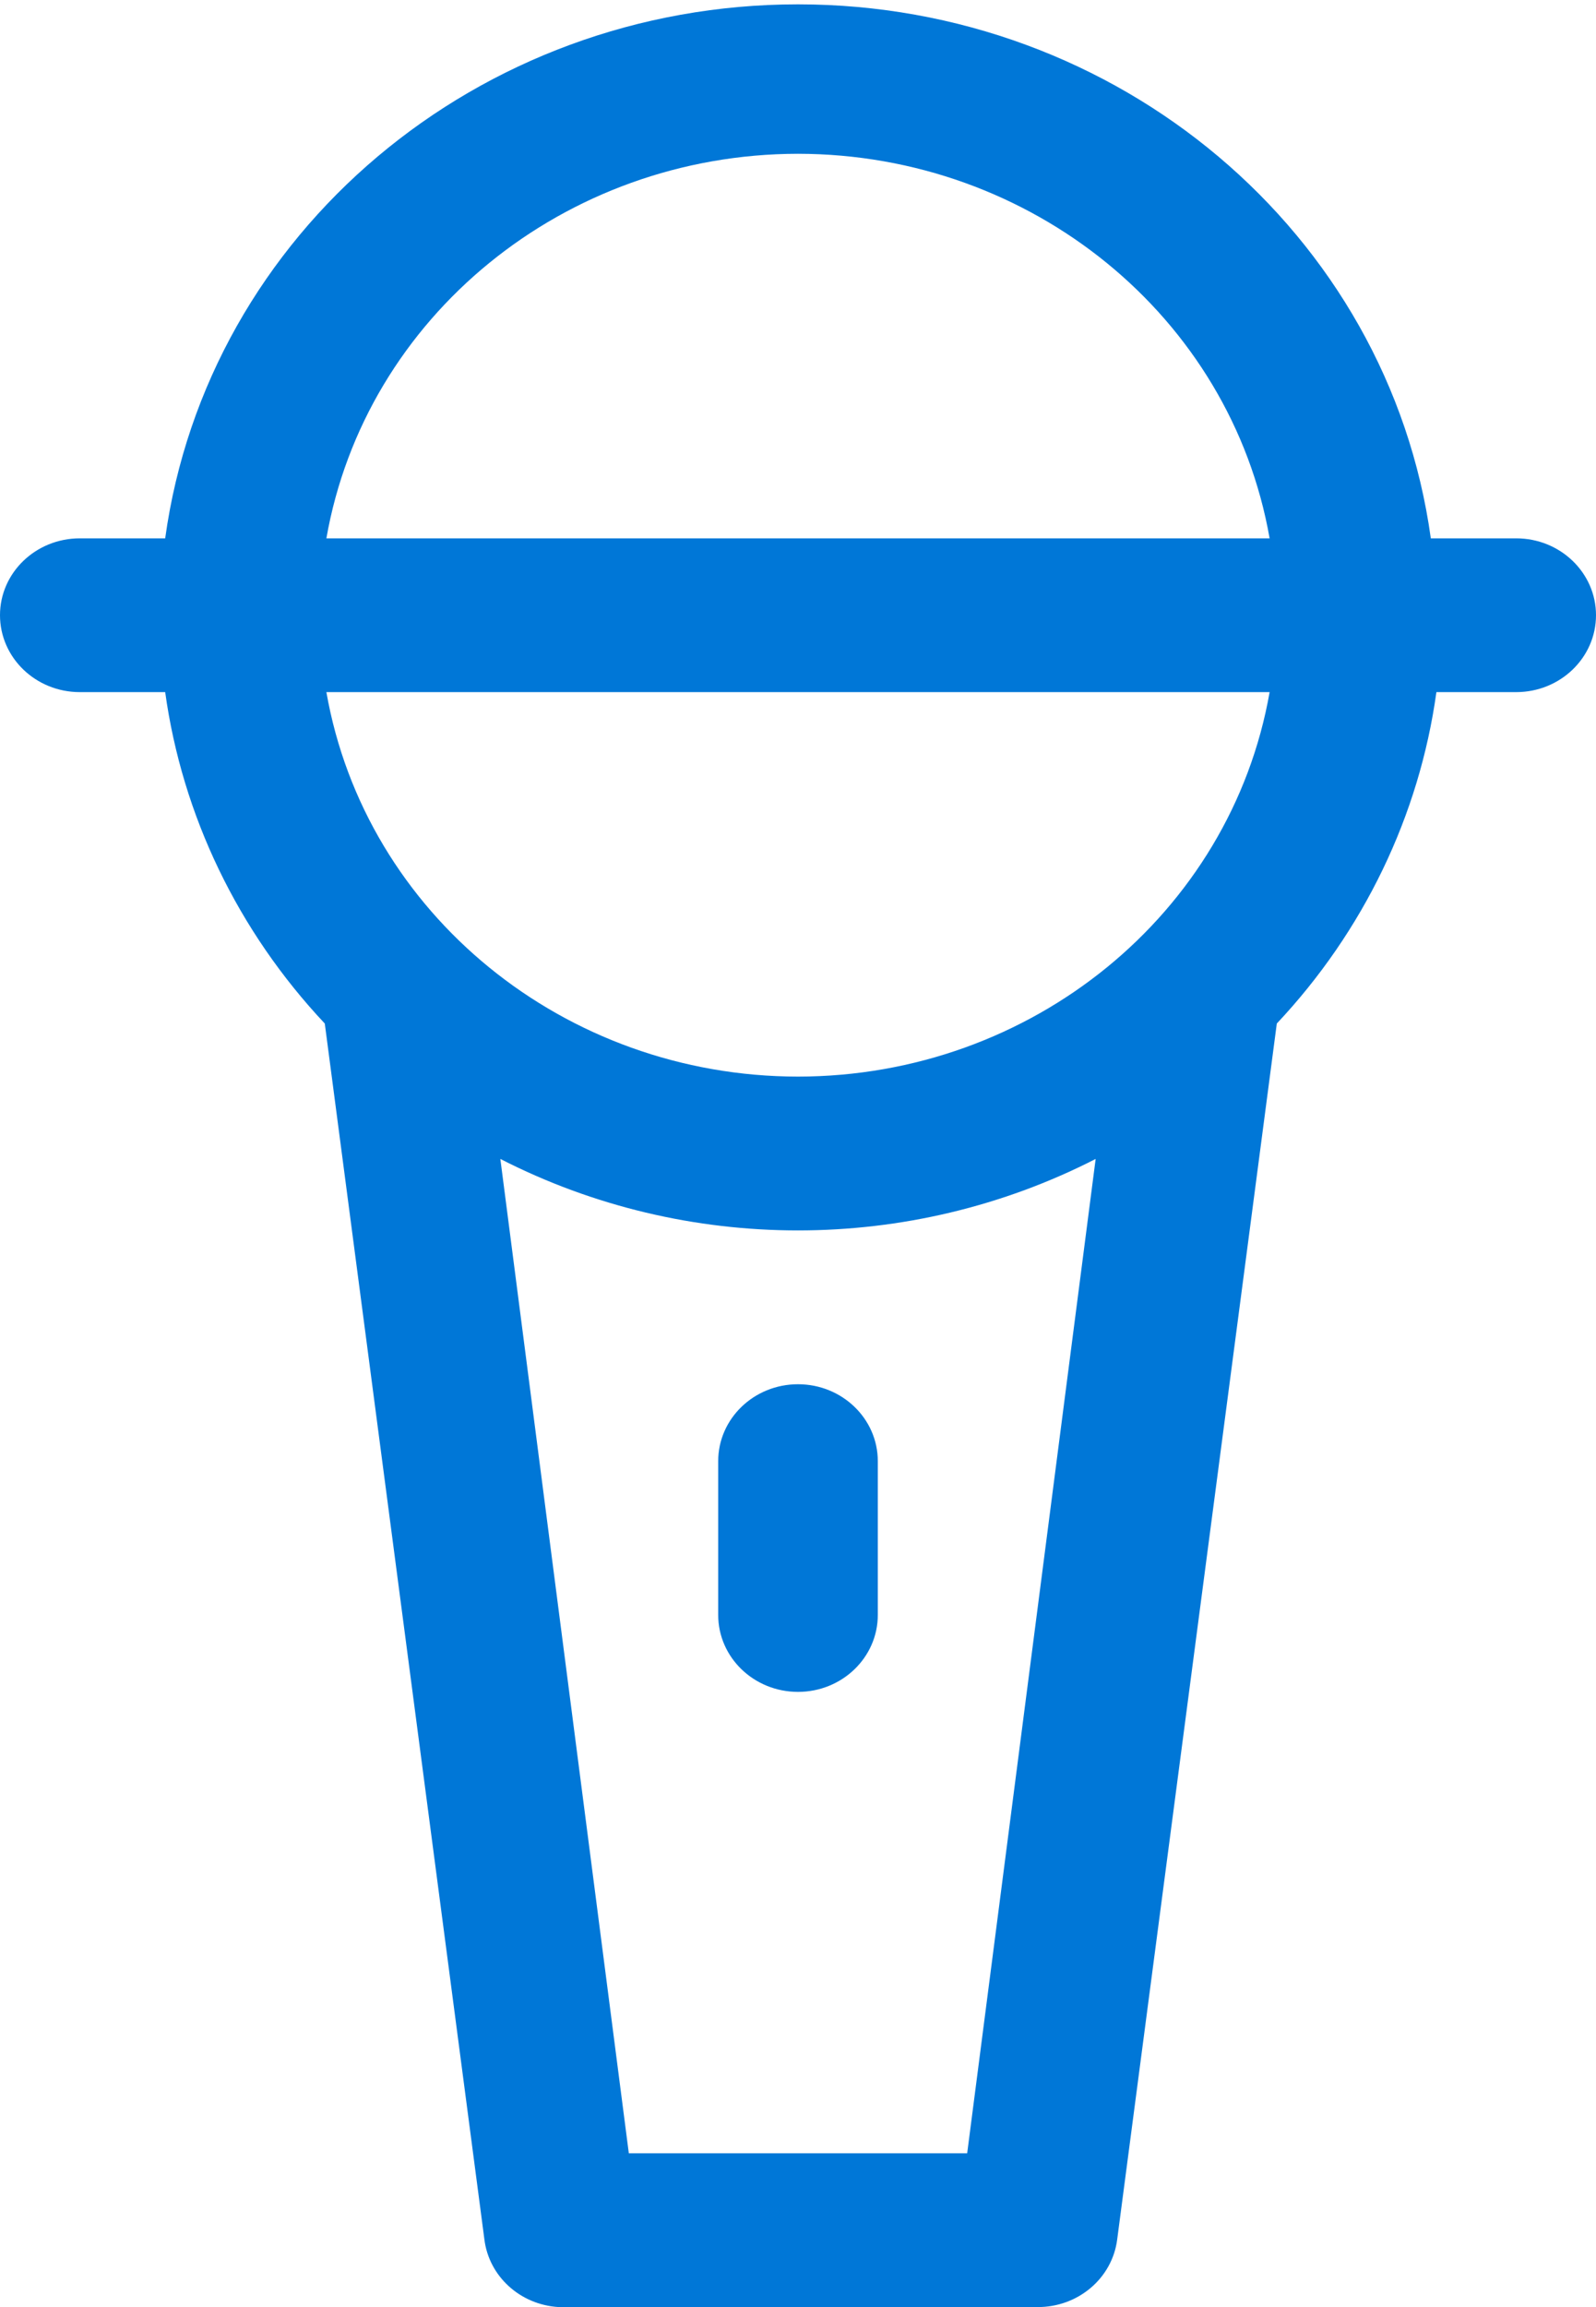 <?xml version="1.0" encoding="UTF-8"?>
<svg width="18px" height="26px" viewBox="0 0 18 26" version="1.1" xmlns="http://www.w3.org/2000/svg" xmlns:xlink="http://www.w3.org/1999/xlink">
    <!-- Generator: Sketch 54.1 (76490) - https://sketchapp.com -->
    <title>mic</title>
    <desc>Created with Sketch.</desc>
    <g id="Page-1" stroke="none" stroke-width="1" fill="none" fill-rule="evenodd">
        <g id="Innovation-Capital-LP" transform="translate(-261, -1218)" fill="#0077D7">
            <g id="mic" transform="translate(261, 1218)">
                <path d="M17.1,6.067 L16.137,6.067 C15.661,2.622 12.609,0.049 9,0.049 C5.391,0.049 2.339,2.622 1.863,6.067 L0.9,6.067 C0.403,6.067 0,6.455 0,6.933 C0,7.412 0.403,7.8 0.9,7.8 L1.863,7.8 C2.056,9.192 2.684,10.494 3.663,11.535 L5.463,25.237 C5.514,25.653 5.866,25.974 6.3,26 L11.7,26 C12.158,26.003 12.545,25.675 12.6,25.237 L14.4,11.535 C15.379,10.494 16.007,9.192 16.2,7.8 L17.1,7.8 C17.597,7.8 18,7.412 18,6.933 C18,6.455 17.597,6.067 17.1,6.067 Z M9,1.733 C11.633,1.736 13.88,3.567 14.319,6.067 L3.681,6.067 C4.12,3.567 6.367,1.736 9,1.733 Z M10.908,24.267 L7.092,24.267 L5.643,13.061 C7.742,14.135 10.258,14.135 12.357,13.061 L10.908,24.267 Z M9,12.133 C6.367,12.131 4.12,10.3 3.681,7.8 L14.319,7.8 C13.88,10.3 11.633,12.131 9,12.133 L9,12.133 Z" id="Shape" fill-rule="nonzero"></path>
                <path d="M9,15.6 C8.503,15.6 8.1,15.988 8.1,16.467 L8.1,18.2 C8.1,18.679 8.503,19.067 9,19.067 C9.497,19.067 9.9,18.679 9.9,18.2 L9.9,16.467 C9.9,15.988 9.497,15.6 9,15.6 Z" id="Path"></path>
            </g>
        </g>
    </g>
</svg>